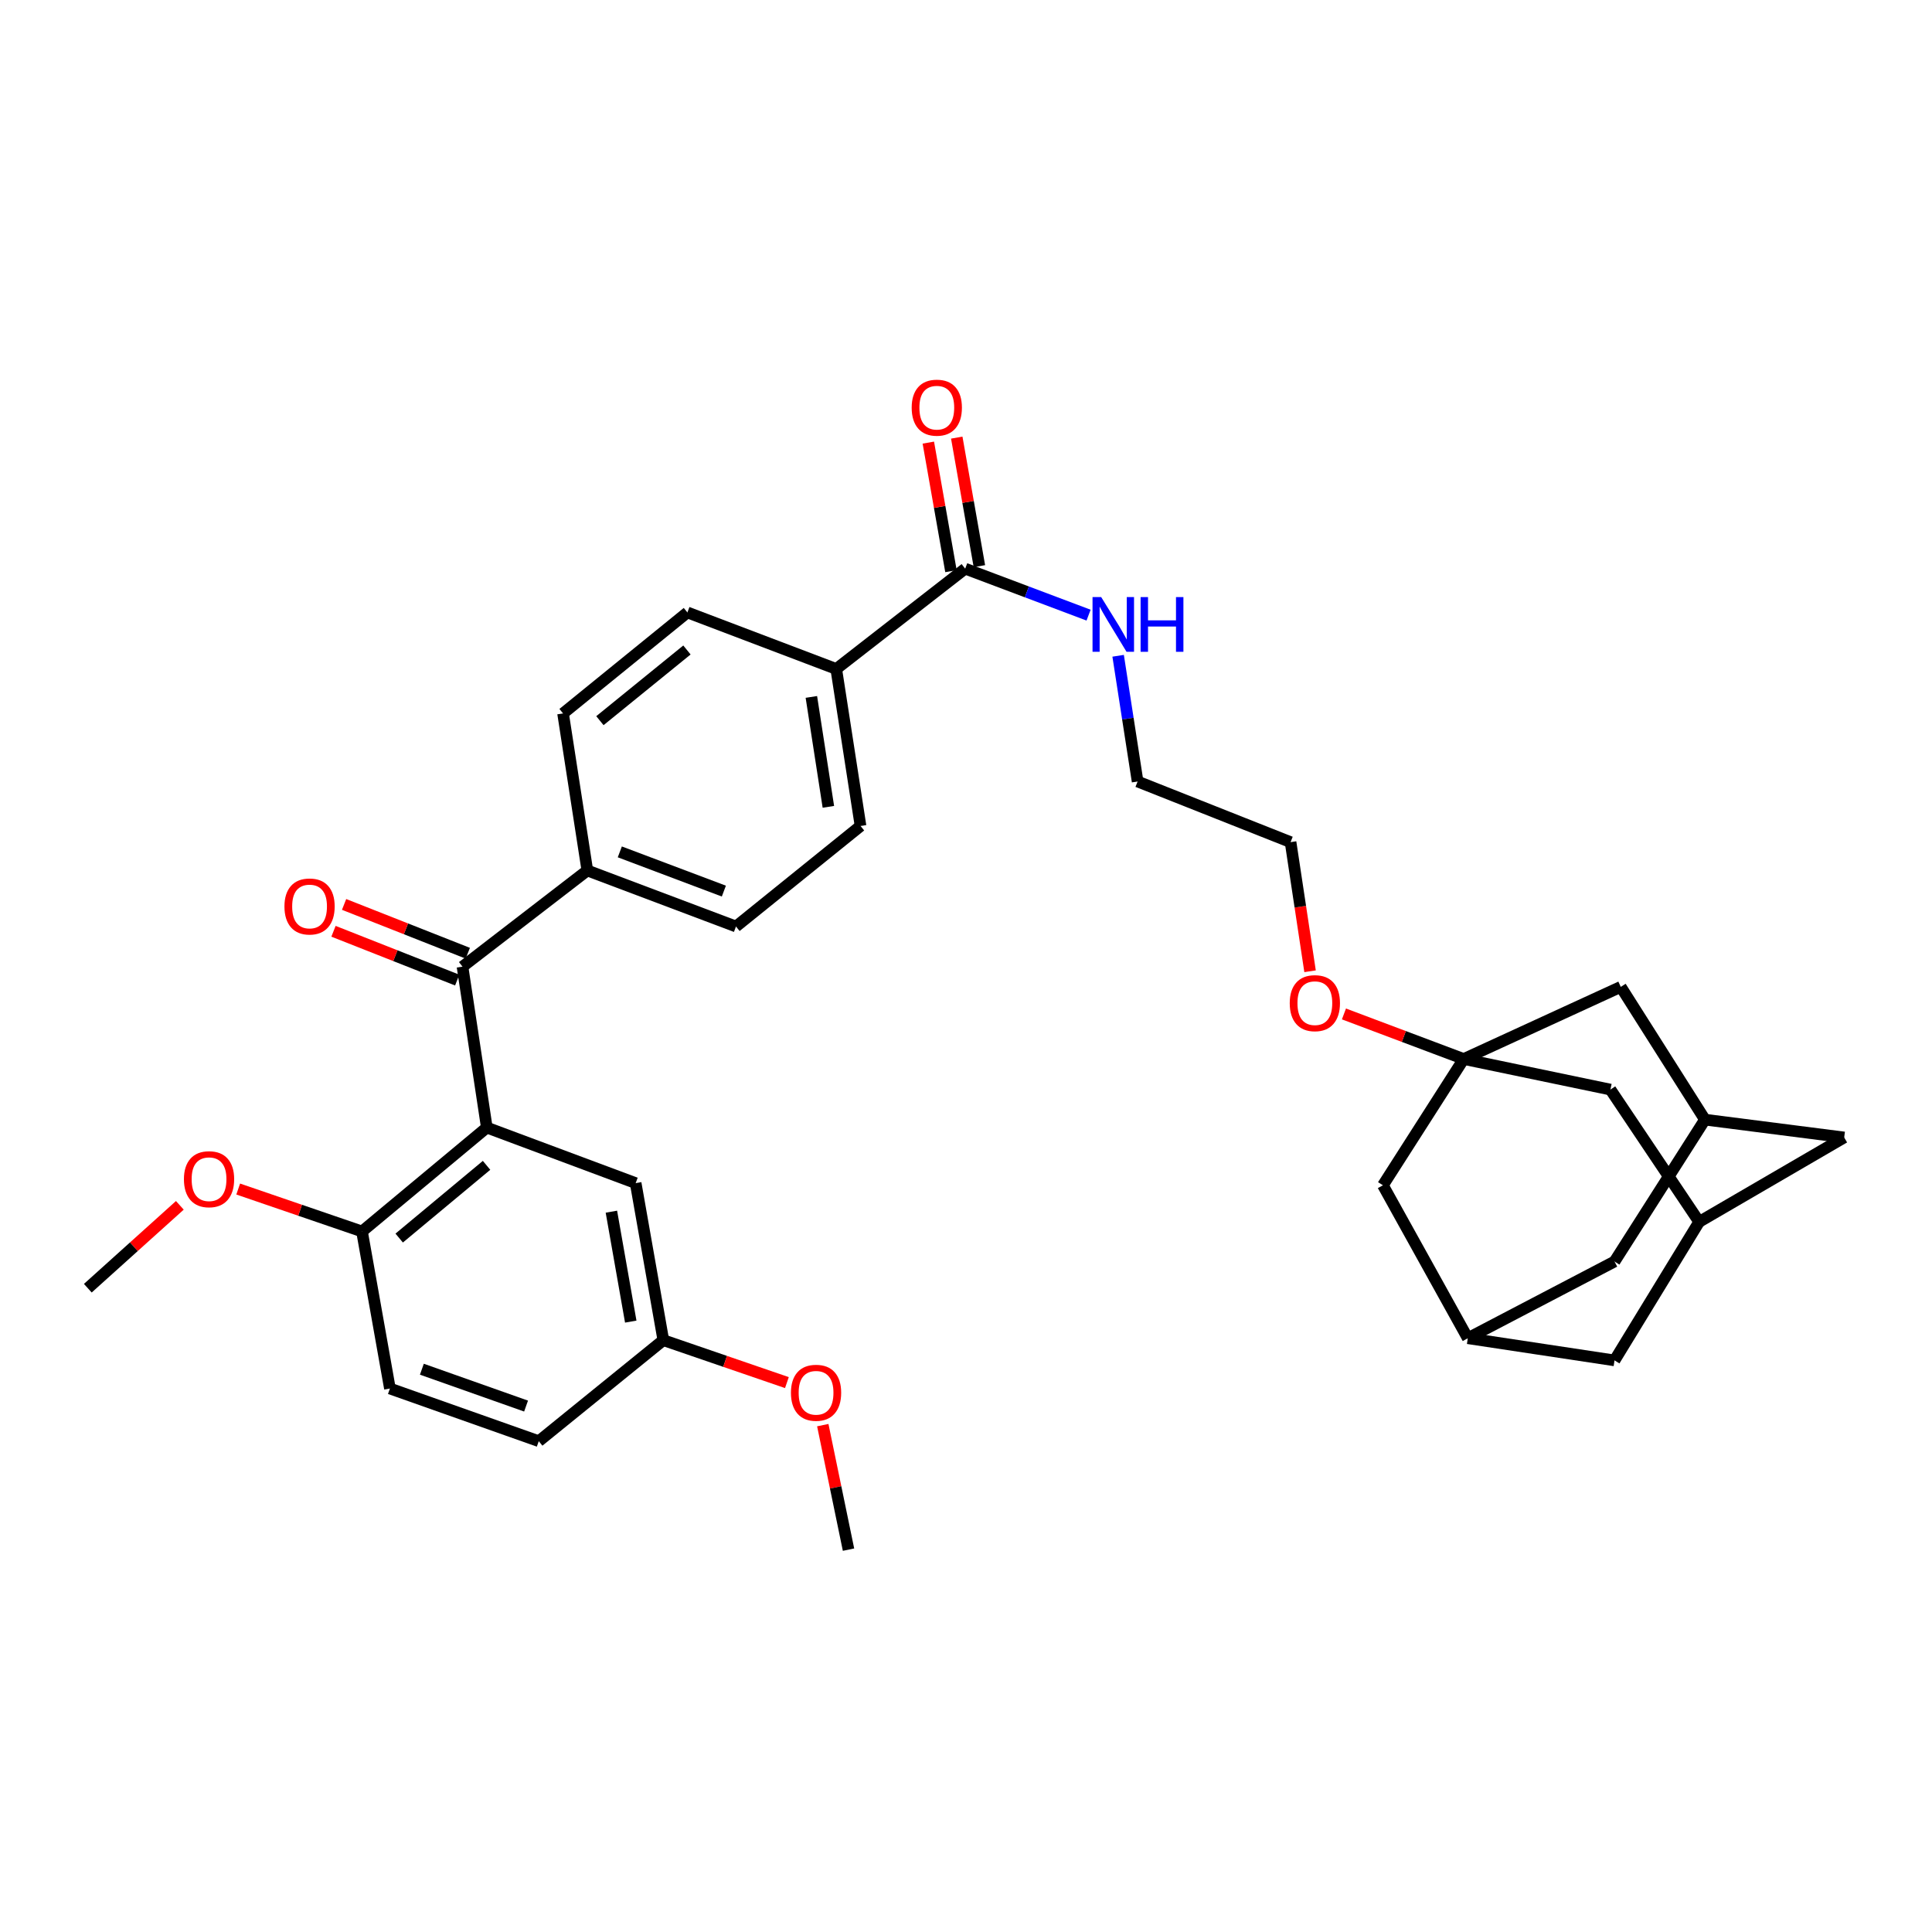 <?xml version='1.0' encoding='iso-8859-1'?>
<svg version='1.1' baseProfile='full'
              xmlns='http://www.w3.org/2000/svg'
                      xmlns:rdkit='http://www.rdkit.org/xml'
                      xmlns:xlink='http://www.w3.org/1999/xlink'
                  xml:space='preserve'
width='1000px' height='1000px' viewBox='0 0 1000 1000'>
<!-- END OF HEADER -->
<rect style='opacity:1.0;fill:#FFFFFF;stroke:none' width='1000' height='1000' x='0' y='0'> </rect>
<path class='bond-0' d='M 251.974,583.629 L 239.392,500.342' style='fill:none;fill-rule:evenodd;stroke:#000000;stroke-width:6px;stroke-linecap:butt;stroke-linejoin:miter;stroke-opacity:1' />
<path class='bond-3' d='M 251.974,583.629 L 187.37,637.402' style='fill:none;fill-rule:evenodd;stroke:#000000;stroke-width:6px;stroke-linecap:butt;stroke-linejoin:miter;stroke-opacity:1' />
<path class='bond-3' d='M 251.841,603.177 L 206.618,640.819' style='fill:none;fill-rule:evenodd;stroke:#000000;stroke-width:6px;stroke-linecap:butt;stroke-linejoin:miter;stroke-opacity:1' />
<path class='bond-5' d='M 251.974,583.629 L 329.019,612.379' style='fill:none;fill-rule:evenodd;stroke:#000000;stroke-width:6px;stroke-linecap:butt;stroke-linejoin:miter;stroke-opacity:1' />
<path class='bond-4' d='M 239.392,500.342 L 304.004,450.561' style='fill:none;fill-rule:evenodd;stroke:#000000;stroke-width:6px;stroke-linecap:butt;stroke-linejoin:miter;stroke-opacity:1' />
<path class='bond-10' d='M 242.133,493.394 L 210.116,480.762' style='fill:none;fill-rule:evenodd;stroke:#000000;stroke-width:6px;stroke-linecap:butt;stroke-linejoin:miter;stroke-opacity:1' />
<path class='bond-10' d='M 210.116,480.762 L 178.099,468.131' style='fill:none;fill-rule:evenodd;stroke:#FF0000;stroke-width:6px;stroke-linecap:butt;stroke-linejoin:miter;stroke-opacity:1' />
<path class='bond-10' d='M 236.65,507.291 L 204.633,494.659' style='fill:none;fill-rule:evenodd;stroke:#000000;stroke-width:6px;stroke-linecap:butt;stroke-linejoin:miter;stroke-opacity:1' />
<path class='bond-10' d='M 204.633,494.659 L 172.616,482.028' style='fill:none;fill-rule:evenodd;stroke:#FF0000;stroke-width:6px;stroke-linecap:butt;stroke-linejoin:miter;stroke-opacity:1' />
<path class='bond-1' d='M 757.612,548.14 L 726.618,536.478' style='fill:none;fill-rule:evenodd;stroke:#000000;stroke-width:6px;stroke-linecap:butt;stroke-linejoin:miter;stroke-opacity:1' />
<path class='bond-1' d='M 726.618,536.478 L 695.625,524.815' style='fill:none;fill-rule:evenodd;stroke:#FF0000;stroke-width:6px;stroke-linecap:butt;stroke-linejoin:miter;stroke-opacity:1' />
<path class='bond-11' d='M 757.612,548.14 L 833.554,563.967' style='fill:none;fill-rule:evenodd;stroke:#000000;stroke-width:6px;stroke-linecap:butt;stroke-linejoin:miter;stroke-opacity:1' />
<path class='bond-12' d='M 757.612,548.14 L 838.907,510.8' style='fill:none;fill-rule:evenodd;stroke:#000000;stroke-width:6px;stroke-linecap:butt;stroke-linejoin:miter;stroke-opacity:1' />
<path class='bond-13' d='M 757.612,548.14 L 715.798,613.5' style='fill:none;fill-rule:evenodd;stroke:#000000;stroke-width:6px;stroke-linecap:butt;stroke-linejoin:miter;stroke-opacity:1' />
<path class='bond-2' d='M 499.577,294.338 L 432.839,346.252' style='fill:none;fill-rule:evenodd;stroke:#000000;stroke-width:6px;stroke-linecap:butt;stroke-linejoin:miter;stroke-opacity:1' />
<path class='bond-14' d='M 506.933,293.042 L 501.074,259.775' style='fill:none;fill-rule:evenodd;stroke:#000000;stroke-width:6px;stroke-linecap:butt;stroke-linejoin:miter;stroke-opacity:1' />
<path class='bond-14' d='M 501.074,259.775 L 495.215,226.508' style='fill:none;fill-rule:evenodd;stroke:#FF0000;stroke-width:6px;stroke-linecap:butt;stroke-linejoin:miter;stroke-opacity:1' />
<path class='bond-14' d='M 492.22,295.633 L 486.361,262.366' style='fill:none;fill-rule:evenodd;stroke:#000000;stroke-width:6px;stroke-linecap:butt;stroke-linejoin:miter;stroke-opacity:1' />
<path class='bond-14' d='M 486.361,262.366 L 480.502,229.099' style='fill:none;fill-rule:evenodd;stroke:#FF0000;stroke-width:6px;stroke-linecap:butt;stroke-linejoin:miter;stroke-opacity:1' />
<path class='bond-23' d='M 499.577,294.338 L 531.51,306.366' style='fill:none;fill-rule:evenodd;stroke:#000000;stroke-width:6px;stroke-linecap:butt;stroke-linejoin:miter;stroke-opacity:1' />
<path class='bond-23' d='M 531.51,306.366 L 563.444,318.395' style='fill:none;fill-rule:evenodd;stroke:#0000FF;stroke-width:6px;stroke-linecap:butt;stroke-linejoin:miter;stroke-opacity:1' />
<path class='bond-22' d='M 187.37,637.402 L 201.819,718.697' style='fill:none;fill-rule:evenodd;stroke:#000000;stroke-width:6px;stroke-linecap:butt;stroke-linejoin:miter;stroke-opacity:1' />
<path class='bond-27' d='M 187.37,637.402 L 155.331,626.423' style='fill:none;fill-rule:evenodd;stroke:#000000;stroke-width:6px;stroke-linecap:butt;stroke-linejoin:miter;stroke-opacity:1' />
<path class='bond-27' d='M 155.331,626.423 L 123.292,615.443' style='fill:none;fill-rule:evenodd;stroke:#FF0000;stroke-width:6px;stroke-linecap:butt;stroke-linejoin:miter;stroke-opacity:1' />
<path class='bond-15' d='M 304.004,450.561 L 380.942,479.56' style='fill:none;fill-rule:evenodd;stroke:#000000;stroke-width:6px;stroke-linecap:butt;stroke-linejoin:miter;stroke-opacity:1' />
<path class='bond-15' d='M 320.814,440.932 L 374.67,461.231' style='fill:none;fill-rule:evenodd;stroke:#000000;stroke-width:6px;stroke-linecap:butt;stroke-linejoin:miter;stroke-opacity:1' />
<path class='bond-16' d='M 304.004,450.561 L 291.439,369.267' style='fill:none;fill-rule:evenodd;stroke:#000000;stroke-width:6px;stroke-linecap:butt;stroke-linejoin:miter;stroke-opacity:1' />
<path class='bond-25' d='M 329.019,612.379 L 343.336,693.666' style='fill:none;fill-rule:evenodd;stroke:#000000;stroke-width:6px;stroke-linecap:butt;stroke-linejoin:miter;stroke-opacity:1' />
<path class='bond-25' d='M 316.454,627.163 L 326.476,684.064' style='fill:none;fill-rule:evenodd;stroke:#000000;stroke-width:6px;stroke-linecap:butt;stroke-linejoin:miter;stroke-opacity:1' />
<path class='bond-6' d='M 882.472,579.521 L 838.907,510.8' style='fill:none;fill-rule:evenodd;stroke:#000000;stroke-width:6px;stroke-linecap:butt;stroke-linejoin:miter;stroke-opacity:1' />
<path class='bond-19' d='M 882.472,579.521 L 954.545,588.742' style='fill:none;fill-rule:evenodd;stroke:#000000;stroke-width:6px;stroke-linecap:butt;stroke-linejoin:miter;stroke-opacity:1' />
<path class='bond-36' d='M 882.472,579.521 L 835.67,652.956' style='fill:none;fill-rule:evenodd;stroke:#000000;stroke-width:6px;stroke-linecap:butt;stroke-linejoin:miter;stroke-opacity:1' />
<path class='bond-7' d='M 879.484,632.431 L 833.554,563.967' style='fill:none;fill-rule:evenodd;stroke:#000000;stroke-width:6px;stroke-linecap:butt;stroke-linejoin:miter;stroke-opacity:1' />
<path class='bond-35' d='M 879.484,632.431 L 835.67,704.14' style='fill:none;fill-rule:evenodd;stroke:#000000;stroke-width:6px;stroke-linecap:butt;stroke-linejoin:miter;stroke-opacity:1' />
<path class='bond-37' d='M 879.484,632.431 L 954.545,588.742' style='fill:none;fill-rule:evenodd;stroke:#000000;stroke-width:6px;stroke-linecap:butt;stroke-linejoin:miter;stroke-opacity:1' />
<path class='bond-8' d='M 759.728,692.67 L 715.798,613.5' style='fill:none;fill-rule:evenodd;stroke:#000000;stroke-width:6px;stroke-linecap:butt;stroke-linejoin:miter;stroke-opacity:1' />
<path class='bond-20' d='M 759.728,692.67 L 835.67,652.956' style='fill:none;fill-rule:evenodd;stroke:#000000;stroke-width:6px;stroke-linecap:butt;stroke-linejoin:miter;stroke-opacity:1' />
<path class='bond-21' d='M 759.728,692.67 L 835.67,704.14' style='fill:none;fill-rule:evenodd;stroke:#000000;stroke-width:6px;stroke-linecap:butt;stroke-linejoin:miter;stroke-opacity:1' />
<path class='bond-9' d='M 432.839,346.252 L 355.794,316.995' style='fill:none;fill-rule:evenodd;stroke:#000000;stroke-width:6px;stroke-linecap:butt;stroke-linejoin:miter;stroke-opacity:1' />
<path class='bond-34' d='M 432.839,346.252 L 445.413,427.522' style='fill:none;fill-rule:evenodd;stroke:#000000;stroke-width:6px;stroke-linecap:butt;stroke-linejoin:miter;stroke-opacity:1' />
<path class='bond-34' d='M 419.962,360.726 L 428.764,417.615' style='fill:none;fill-rule:evenodd;stroke:#000000;stroke-width:6px;stroke-linecap:butt;stroke-linejoin:miter;stroke-opacity:1' />
<path class='bond-18' d='M 380.942,479.56 L 445.413,427.522' style='fill:none;fill-rule:evenodd;stroke:#000000;stroke-width:6px;stroke-linecap:butt;stroke-linejoin:miter;stroke-opacity:1' />
<path class='bond-17' d='M 291.439,369.267 L 355.794,316.995' style='fill:none;fill-rule:evenodd;stroke:#000000;stroke-width:6px;stroke-linecap:butt;stroke-linejoin:miter;stroke-opacity:1' />
<path class='bond-17' d='M 310.511,373.022 L 355.559,336.432' style='fill:none;fill-rule:evenodd;stroke:#000000;stroke-width:6px;stroke-linecap:butt;stroke-linejoin:miter;stroke-opacity:1' />
<path class='bond-33' d='M 201.819,718.697 L 278.865,745.953' style='fill:none;fill-rule:evenodd;stroke:#000000;stroke-width:6px;stroke-linecap:butt;stroke-linejoin:miter;stroke-opacity:1' />
<path class='bond-33' d='M 218.359,708.702 L 272.29,727.781' style='fill:none;fill-rule:evenodd;stroke:#000000;stroke-width:6px;stroke-linecap:butt;stroke-linejoin:miter;stroke-opacity:1' />
<path class='bond-29' d='M 578.744,339.429 L 583.783,371.968' style='fill:none;fill-rule:evenodd;stroke:#0000FF;stroke-width:6px;stroke-linecap:butt;stroke-linejoin:miter;stroke-opacity:1' />
<path class='bond-29' d='M 583.783,371.968 L 588.823,404.507' style='fill:none;fill-rule:evenodd;stroke:#000000;stroke-width:6px;stroke-linecap:butt;stroke-linejoin:miter;stroke-opacity:1' />
<path class='bond-24' d='M 678.086,502.724 L 673.039,469.306' style='fill:none;fill-rule:evenodd;stroke:#FF0000;stroke-width:6px;stroke-linecap:butt;stroke-linejoin:miter;stroke-opacity:1' />
<path class='bond-24' d='M 673.039,469.306 L 667.993,435.888' style='fill:none;fill-rule:evenodd;stroke:#000000;stroke-width:6px;stroke-linecap:butt;stroke-linejoin:miter;stroke-opacity:1' />
<path class='bond-26' d='M 343.336,693.666 L 278.865,745.953' style='fill:none;fill-rule:evenodd;stroke:#000000;stroke-width:6px;stroke-linecap:butt;stroke-linejoin:miter;stroke-opacity:1' />
<path class='bond-28' d='M 343.336,693.666 L 375.318,704.649' style='fill:none;fill-rule:evenodd;stroke:#000000;stroke-width:6px;stroke-linecap:butt;stroke-linejoin:miter;stroke-opacity:1' />
<path class='bond-28' d='M 375.318,704.649 L 407.301,715.632' style='fill:none;fill-rule:evenodd;stroke:#FF0000;stroke-width:6px;stroke-linecap:butt;stroke-linejoin:miter;stroke-opacity:1' />
<path class='bond-31' d='M 93.089,623.879 L 69.272,645.327' style='fill:none;fill-rule:evenodd;stroke:#FF0000;stroke-width:6px;stroke-linecap:butt;stroke-linejoin:miter;stroke-opacity:1' />
<path class='bond-31' d='M 69.272,645.327 L 45.455,666.775' style='fill:none;fill-rule:evenodd;stroke:#000000;stroke-width:6px;stroke-linecap:butt;stroke-linejoin:miter;stroke-opacity:1' />
<path class='bond-32' d='M 425.87,737.649 L 432.529,769.87' style='fill:none;fill-rule:evenodd;stroke:#FF0000;stroke-width:6px;stroke-linecap:butt;stroke-linejoin:miter;stroke-opacity:1' />
<path class='bond-32' d='M 432.529,769.87 L 439.189,802.092' style='fill:none;fill-rule:evenodd;stroke:#000000;stroke-width:6px;stroke-linecap:butt;stroke-linejoin:miter;stroke-opacity:1' />
<path class='bond-30' d='M 588.823,404.507 L 667.993,435.888' style='fill:none;fill-rule:evenodd;stroke:#000000;stroke-width:6px;stroke-linecap:butt;stroke-linejoin:miter;stroke-opacity:1' />
<path  class='atom-11' d='M 147.23 469.191
Q 147.23 462.391, 150.59 458.591
Q 153.95 454.791, 160.23 454.791
Q 166.51 454.791, 169.87 458.591
Q 173.23 462.391, 173.23 469.191
Q 173.23 476.071, 169.83 479.991
Q 166.43 483.871, 160.23 483.871
Q 153.99 483.871, 150.59 479.991
Q 147.23 476.111, 147.23 469.191
M 160.23 480.671
Q 164.55 480.671, 166.87 477.791
Q 169.23 474.871, 169.23 469.191
Q 169.23 463.631, 166.87 460.831
Q 164.55 457.991, 160.23 457.991
Q 155.91 457.991, 153.55 460.791
Q 151.23 463.591, 151.23 469.191
Q 151.23 474.911, 153.55 477.791
Q 155.91 480.671, 160.23 480.671
' fill='#FF0000'/>
<path  class='atom-15' d='M 471.886 211.006
Q 471.886 204.206, 475.246 200.406
Q 478.606 196.606, 484.886 196.606
Q 491.166 196.606, 494.526 200.406
Q 497.886 204.206, 497.886 211.006
Q 497.886 217.886, 494.486 221.806
Q 491.086 225.686, 484.886 225.686
Q 478.646 225.686, 475.246 221.806
Q 471.886 217.926, 471.886 211.006
M 484.886 222.486
Q 489.206 222.486, 491.526 219.606
Q 493.886 216.686, 493.886 211.006
Q 493.886 205.446, 491.526 202.646
Q 489.206 199.806, 484.886 199.806
Q 480.566 199.806, 478.206 202.606
Q 475.886 205.406, 475.886 211.006
Q 475.886 216.726, 478.206 219.606
Q 480.566 222.486, 484.886 222.486
' fill='#FF0000'/>
<path  class='atom-24' d='M 569.972 309.052
L 579.252 324.052
Q 580.172 325.532, 581.652 328.212
Q 583.132 330.892, 583.212 331.052
L 583.212 309.052
L 586.972 309.052
L 586.972 337.372
L 583.092 337.372
L 573.132 320.972
Q 571.972 319.052, 570.732 316.852
Q 569.532 314.652, 569.172 313.972
L 569.172 337.372
L 565.492 337.372
L 565.492 309.052
L 569.972 309.052
' fill='#0000FF'/>
<path  class='atom-24' d='M 590.372 309.052
L 594.212 309.052
L 594.212 321.092
L 608.692 321.092
L 608.692 309.052
L 612.532 309.052
L 612.532 337.372
L 608.692 337.372
L 608.692 324.292
L 594.212 324.292
L 594.212 337.372
L 590.372 337.372
L 590.372 309.052
' fill='#0000FF'/>
<path  class='atom-25' d='M 667.567 519.229
Q 667.567 512.429, 670.927 508.629
Q 674.287 504.829, 680.567 504.829
Q 686.847 504.829, 690.207 508.629
Q 693.567 512.429, 693.567 519.229
Q 693.567 526.109, 690.167 530.029
Q 686.767 533.909, 680.567 533.909
Q 674.327 533.909, 670.927 530.029
Q 667.567 526.149, 667.567 519.229
M 680.567 530.709
Q 684.887 530.709, 687.207 527.829
Q 689.567 524.909, 689.567 519.229
Q 689.567 513.669, 687.207 510.869
Q 684.887 508.029, 680.567 508.029
Q 676.247 508.029, 673.887 510.829
Q 671.567 513.629, 671.567 519.229
Q 671.567 524.949, 673.887 527.829
Q 676.247 530.709, 680.567 530.709
' fill='#FF0000'/>
<path  class='atom-28' d='M 95.2 610.351
Q 95.2 603.551, 98.56 599.751
Q 101.92 595.951, 108.2 595.951
Q 114.48 595.951, 117.84 599.751
Q 121.2 603.551, 121.2 610.351
Q 121.2 617.231, 117.8 621.151
Q 114.4 625.031, 108.2 625.031
Q 101.96 625.031, 98.56 621.151
Q 95.2 617.271, 95.2 610.351
M 108.2 621.831
Q 112.52 621.831, 114.84 618.951
Q 117.2 616.031, 117.2 610.351
Q 117.2 604.791, 114.84 601.991
Q 112.52 599.151, 108.2 599.151
Q 103.88 599.151, 101.52 601.951
Q 99.2 604.751, 99.2 610.351
Q 99.2 616.071, 101.52 618.951
Q 103.88 621.831, 108.2 621.831
' fill='#FF0000'/>
<path  class='atom-29' d='M 409.39 720.894
Q 409.39 714.094, 412.75 710.294
Q 416.11 706.494, 422.39 706.494
Q 428.67 706.494, 432.03 710.294
Q 435.39 714.094, 435.39 720.894
Q 435.39 727.774, 431.99 731.694
Q 428.59 735.574, 422.39 735.574
Q 416.15 735.574, 412.75 731.694
Q 409.39 727.814, 409.39 720.894
M 422.39 732.374
Q 426.71 732.374, 429.03 729.494
Q 431.39 726.574, 431.39 720.894
Q 431.39 715.334, 429.03 712.534
Q 426.71 709.694, 422.39 709.694
Q 418.07 709.694, 415.71 712.494
Q 413.39 715.294, 413.39 720.894
Q 413.39 726.614, 415.71 729.494
Q 418.07 732.374, 422.39 732.374
' fill='#FF0000'/>
</svg>
